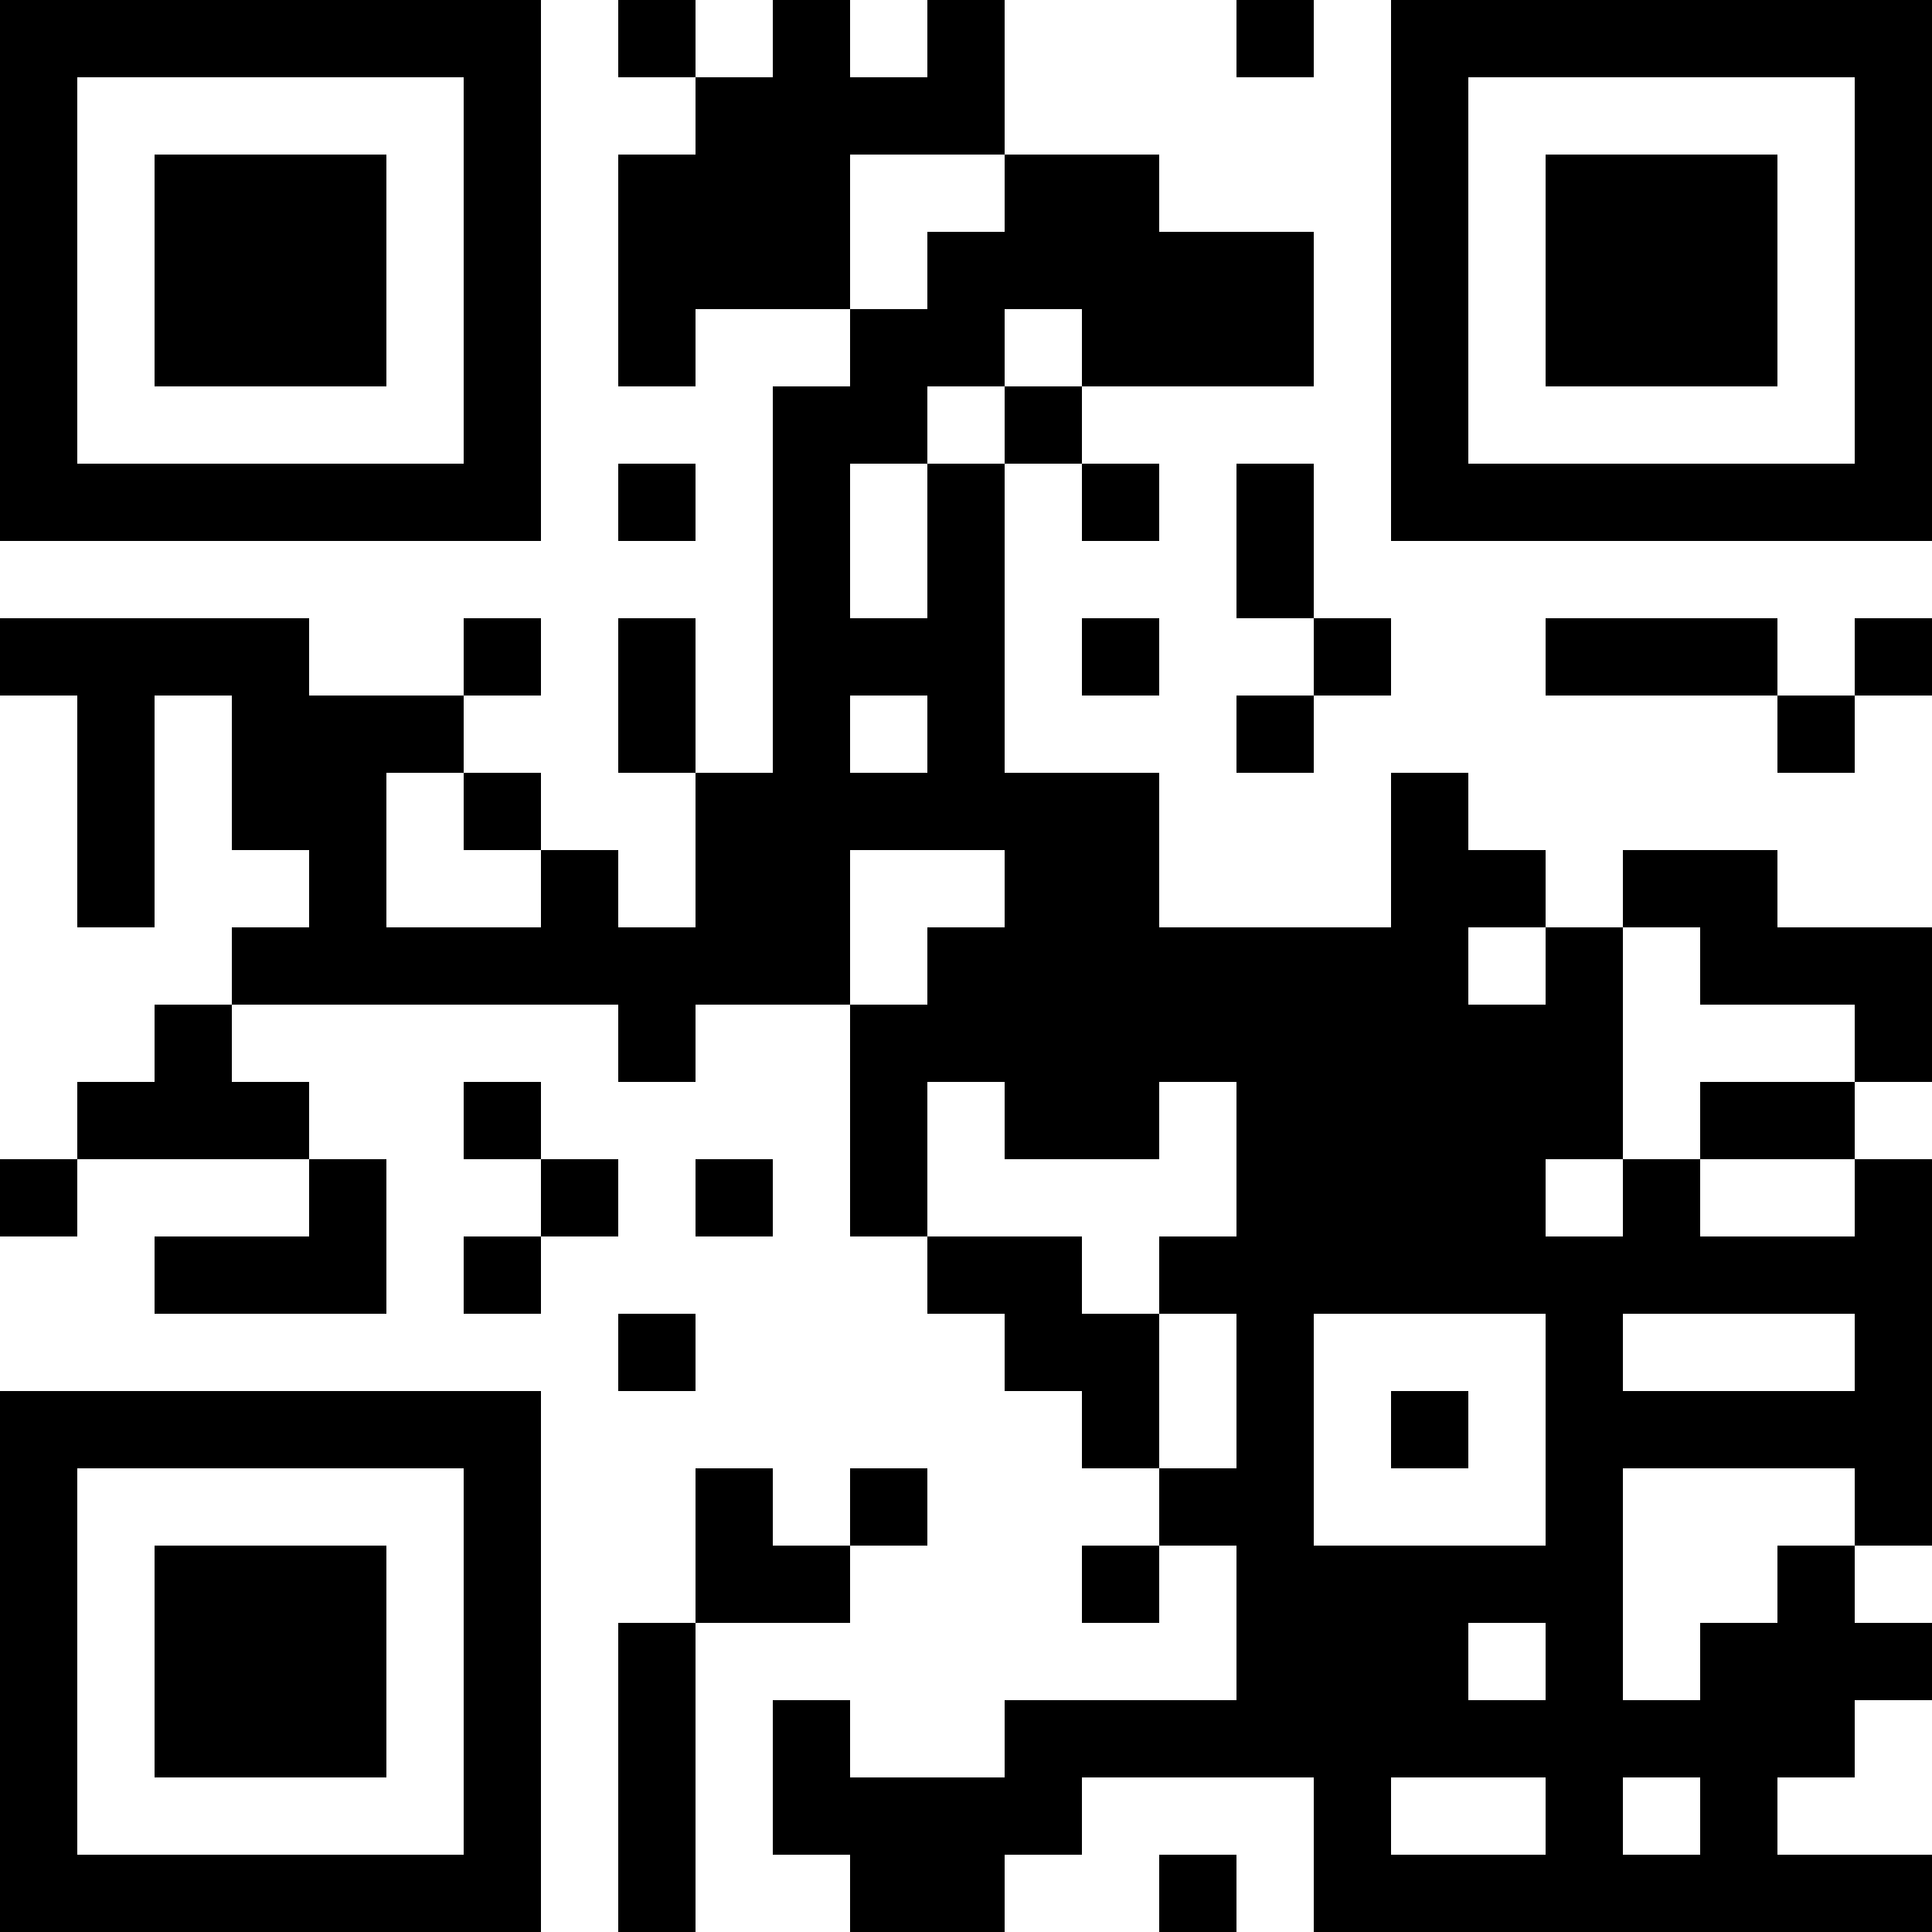 <?xml version="1.0"?>

<svg xmlns:dc="http://purl.org/dc/elements/1.1/" xmlns:cc="http://creativecommons.org/ns#" xmlns:rdf="http://www.w3.org/1999/02/22-rdf-syntax-ns#" xmlns:svg="http://www.w3.org/2000/svg" xmlns="http://www.w3.org/2000/svg" xmlns:sodipodi="http://sodipodi.sourceforge.net/DTD/sodipodi-0.dtd" xmlns:inkscape="http://www.inkscape.org/namespaces/inkscape" version="1.1" width="200" height="200" id="svg656" sodipodi:docname="qrcode.svg" inkscape:version="0.92.3 (2405546, 2018-03-11)" viewBox="0 0 200 200">  <defs id="defs660"></defs> <sodipodi:namedview pagecolor="#ffffff" bordercolor="#666666" borderopacity="1" objecttolerance="10" gridtolerance="10" guidetolerance="10" inkscape:pageopacity="0" inkscape:pageshadow="2" inkscape:window-width="640" inkscape:window-height="480" id="namedview658" showgrid="false" inkscape:zoom="3.99" inkscape:cx="54.636591" inkscape:cy="100" inkscape:current-layer="svg656"></sodipodi:namedview> <rect shape-rendering="optimizeSpeed" x="0" y="0" width="8" height="8" fill="black" id="rect4"></rect> <rect shape-rendering="optimizeSpeed" x="8" y="0" width="8" height="8" fill="black" id="rect6"></rect> <rect shape-rendering="optimizeSpeed" x="16" y="0" width="8" height="8" fill="black" id="rect8"></rect> <rect shape-rendering="optimizeSpeed" x="24" y="0" width="8" height="8" fill="black" id="rect10"></rect> <rect shape-rendering="optimizeSpeed" x="32" y="0" width="8" height="8" fill="black" id="rect12"></rect> <rect shape-rendering="optimizeSpeed" x="40" y="0" width="8" height="8" fill="black" id="rect14"></rect> <rect shape-rendering="optimizeSpeed" x="48" y="0" width="8" height="8" fill="black" id="rect16"></rect> <rect shape-rendering="optimizeSpeed" x="64" y="0" width="8" height="8" fill="black" id="rect18"></rect> <rect shape-rendering="optimizeSpeed" x="80" y="0" width="8" height="8" fill="black" id="rect20"></rect> <rect shape-rendering="optimizeSpeed" x="96" y="0" width="8" height="8" fill="black" id="rect22"></rect> <rect shape-rendering="optimizeSpeed" x="128" y="0" width="8" height="8" fill="black" id="rect24"></rect> <rect shape-rendering="optimizeSpeed" x="144" y="0" width="8" height="8" fill="black" id="rect26"></rect> <rect shape-rendering="optimizeSpeed" x="152" y="0" width="8" height="8" fill="black" id="rect28"></rect> <rect shape-rendering="optimizeSpeed" x="160" y="0" width="8" height="8" fill="black" id="rect30"></rect> <rect shape-rendering="optimizeSpeed" x="168" y="0" width="8" height="8" fill="black" id="rect32"></rect> <rect shape-rendering="optimizeSpeed" x="176" y="0" width="8" height="8" fill="black" id="rect34"></rect> <rect shape-rendering="optimizeSpeed" x="184" y="0" width="8" height="8" fill="black" id="rect36"></rect> <rect shape-rendering="optimizeSpeed" x="192" y="0" width="8" height="8" fill="black" id="rect38"></rect> <rect shape-rendering="optimizeSpeed" x="0" y="8" width="8" height="8" fill="black" id="rect40"></rect> <rect shape-rendering="optimizeSpeed" x="48" y="8" width="8" height="8" fill="black" id="rect42"></rect> <rect shape-rendering="optimizeSpeed" x="72" y="8" width="8" height="8" fill="black" id="rect44"></rect> <rect shape-rendering="optimizeSpeed" x="80" y="8" width="8" height="8" fill="black" id="rect46"></rect> <rect shape-rendering="optimizeSpeed" x="88" y="8" width="8" height="8" fill="black" id="rect48"></rect> <rect shape-rendering="optimizeSpeed" x="96" y="8" width="8" height="8" fill="black" id="rect50"></rect> <rect shape-rendering="optimizeSpeed" x="144" y="8" width="8" height="8" fill="black" id="rect52"></rect> <rect shape-rendering="optimizeSpeed" x="192" y="8" width="8" height="8" fill="black" id="rect54"></rect> <rect shape-rendering="optimizeSpeed" x="0" y="16" width="8" height="8" fill="black" id="rect56"></rect> <rect shape-rendering="optimizeSpeed" x="16" y="16" width="8" height="8" fill="black" id="rect58"></rect> <rect shape-rendering="optimizeSpeed" x="24" y="16" width="8" height="8" fill="black" id="rect60"></rect> <rect shape-rendering="optimizeSpeed" x="32" y="16" width="8" height="8" fill="black" id="rect62"></rect> <rect shape-rendering="optimizeSpeed" x="48" y="16" width="8" height="8" fill="black" id="rect64"></rect> <rect shape-rendering="optimizeSpeed" x="64" y="16" width="8" height="8" fill="black" id="rect66"></rect> <rect shape-rendering="optimizeSpeed" x="72" y="16" width="8" height="8" fill="black" id="rect68"></rect> <rect shape-rendering="optimizeSpeed" x="80" y="16" width="8" height="8" fill="black" id="rect70"></rect> <rect shape-rendering="optimizeSpeed" x="104" y="16" width="8" height="8" fill="black" id="rect72"></rect> <rect shape-rendering="optimizeSpeed" x="112" y="16" width="8" height="8" fill="black" id="rect74"></rect> <rect shape-rendering="optimizeSpeed" x="144" y="16" width="8" height="8" fill="black" id="rect76"></rect> <rect shape-rendering="optimizeSpeed" x="160" y="16" width="8" height="8" fill="black" id="rect78"></rect> <rect shape-rendering="optimizeSpeed" x="168" y="16" width="8" height="8" fill="black" id="rect80"></rect> <rect shape-rendering="optimizeSpeed" x="176" y="16" width="8" height="8" fill="black" id="rect82"></rect> <rect shape-rendering="optimizeSpeed" x="192" y="16" width="8" height="8" fill="black" id="rect84"></rect> <rect shape-rendering="optimizeSpeed" x="0" y="24" width="8" height="8" fill="black" id="rect86"></rect> <rect shape-rendering="optimizeSpeed" x="16" y="24" width="8" height="8" fill="black" id="rect88"></rect> <rect shape-rendering="optimizeSpeed" x="24" y="24" width="8" height="8" fill="black" id="rect90"></rect> <rect shape-rendering="optimizeSpeed" x="32" y="24" width="8" height="8" fill="black" id="rect92"></rect> <rect shape-rendering="optimizeSpeed" x="48" y="24" width="8" height="8" fill="black" id="rect94"></rect> <rect shape-rendering="optimizeSpeed" x="64" y="24" width="8" height="8" fill="black" id="rect96"></rect> <rect shape-rendering="optimizeSpeed" x="72" y="24" width="8" height="8" fill="black" id="rect98"></rect> <rect shape-rendering="optimizeSpeed" x="80" y="24" width="8" height="8" fill="black" id="rect100"></rect> <rect shape-rendering="optimizeSpeed" x="96" y="24" width="8" height="8" fill="black" id="rect102"></rect> <rect shape-rendering="optimizeSpeed" x="104" y="24" width="8" height="8" fill="black" id="rect104"></rect> <rect shape-rendering="optimizeSpeed" x="112" y="24" width="8" height="8" fill="black" id="rect106"></rect> <rect shape-rendering="optimizeSpeed" x="120" y="24" width="8" height="8" fill="black" id="rect108"></rect> <rect shape-rendering="optimizeSpeed" x="128" y="24" width="8" height="8" fill="black" id="rect110"></rect> <rect shape-rendering="optimizeSpeed" x="144" y="24" width="8" height="8" fill="black" id="rect112"></rect> <rect shape-rendering="optimizeSpeed" x="160" y="24" width="8" height="8" fill="black" id="rect114"></rect> <rect shape-rendering="optimizeSpeed" x="168" y="24" width="8" height="8" fill="black" id="rect116"></rect> <rect shape-rendering="optimizeSpeed" x="176" y="24" width="8" height="8" fill="black" id="rect118"></rect> <rect shape-rendering="optimizeSpeed" x="192" y="24" width="8" height="8" fill="black" id="rect120"></rect> <rect shape-rendering="optimizeSpeed" x="0" y="32" width="8" height="8" fill="black" id="rect122"></rect> <rect shape-rendering="optimizeSpeed" x="16" y="32" width="8" height="8" fill="black" id="rect124"></rect> <rect shape-rendering="optimizeSpeed" x="24" y="32" width="8" height="8" fill="black" id="rect126"></rect> <rect shape-rendering="optimizeSpeed" x="32" y="32" width="8" height="8" fill="black" id="rect128"></rect> <rect shape-rendering="optimizeSpeed" x="48" y="32" width="8" height="8" fill="black" id="rect130"></rect> <rect shape-rendering="optimizeSpeed" x="64" y="32" width="8" height="8" fill="black" id="rect132"></rect> <rect shape-rendering="optimizeSpeed" x="88" y="32" width="8" height="8" fill="black" id="rect134"></rect> <rect shape-rendering="optimizeSpeed" x="96" y="32" width="8" height="8" fill="black" id="rect136"></rect> <rect shape-rendering="optimizeSpeed" x="112" y="32" width="8" height="8" fill="black" id="rect138"></rect> <rect shape-rendering="optimizeSpeed" x="120" y="32" width="8" height="8" fill="black" id="rect140"></rect> <rect shape-rendering="optimizeSpeed" x="128" y="32" width="8" height="8" fill="black" id="rect142"></rect> <rect shape-rendering="optimizeSpeed" x="144" y="32" width="8" height="8" fill="black" id="rect144"></rect> <rect shape-rendering="optimizeSpeed" x="160" y="32" width="8" height="8" fill="black" id="rect146"></rect> <rect shape-rendering="optimizeSpeed" x="168" y="32" width="8" height="8" fill="black" id="rect148"></rect> <rect shape-rendering="optimizeSpeed" x="176" y="32" width="8" height="8" fill="black" id="rect150"></rect> <rect shape-rendering="optimizeSpeed" x="192" y="32" width="8" height="8" fill="black" id="rect152"></rect> <rect shape-rendering="optimizeSpeed" x="0" y="40" width="8" height="8" fill="black" id="rect154"></rect> <rect shape-rendering="optimizeSpeed" x="48" y="40" width="8" height="8" fill="black" id="rect156"></rect> <rect shape-rendering="optimizeSpeed" x="80" y="40" width="8" height="8" fill="black" id="rect158"></rect> <rect shape-rendering="optimizeSpeed" x="88" y="40" width="8" height="8" fill="black" id="rect160"></rect> <rect shape-rendering="optimizeSpeed" x="104" y="40" width="8" height="8" fill="black" id="rect162"></rect> <rect shape-rendering="optimizeSpeed" x="144" y="40" width="8" height="8" fill="black" id="rect164"></rect> <rect shape-rendering="optimizeSpeed" x="192" y="40" width="8" height="8" fill="black" id="rect166"></rect> <rect shape-rendering="optimizeSpeed" x="0" y="48" width="8" height="8" fill="black" id="rect168"></rect> <rect shape-rendering="optimizeSpeed" x="8" y="48" width="8" height="8" fill="black" id="rect170"></rect> <rect shape-rendering="optimizeSpeed" x="16" y="48" width="8" height="8" fill="black" id="rect172"></rect> <rect shape-rendering="optimizeSpeed" x="24" y="48" width="8" height="8" fill="black" id="rect174"></rect> <rect shape-rendering="optimizeSpeed" x="32" y="48" width="8" height="8" fill="black" id="rect176"></rect> <rect shape-rendering="optimizeSpeed" x="40" y="48" width="8" height="8" fill="black" id="rect178"></rect> <rect shape-rendering="optimizeSpeed" x="48" y="48" width="8" height="8" fill="black" id="rect180"></rect> <rect shape-rendering="optimizeSpeed" x="64" y="48" width="8" height="8" fill="black" id="rect182"></rect> <rect shape-rendering="optimizeSpeed" x="80" y="48" width="8" height="8" fill="black" id="rect184"></rect> <rect shape-rendering="optimizeSpeed" x="96" y="48" width="8" height="8" fill="black" id="rect186"></rect> <rect shape-rendering="optimizeSpeed" x="112" y="48" width="8" height="8" fill="black" id="rect188"></rect> <rect shape-rendering="optimizeSpeed" x="128" y="48" width="8" height="8" fill="black" id="rect190"></rect> <rect shape-rendering="optimizeSpeed" x="144" y="48" width="8" height="8" fill="black" id="rect192"></rect> <rect shape-rendering="optimizeSpeed" x="152" y="48" width="8" height="8" fill="black" id="rect194"></rect> <rect shape-rendering="optimizeSpeed" x="160" y="48" width="8" height="8" fill="black" id="rect196"></rect> <rect shape-rendering="optimizeSpeed" x="168" y="48" width="8" height="8" fill="black" id="rect198"></rect> <rect shape-rendering="optimizeSpeed" x="176" y="48" width="8" height="8" fill="black" id="rect200"></rect> <rect shape-rendering="optimizeSpeed" x="184" y="48" width="8" height="8" fill="black" id="rect202"></rect> <rect shape-rendering="optimizeSpeed" x="192" y="48" width="8" height="8" fill="black" id="rect204"></rect> <rect shape-rendering="optimizeSpeed" x="80" y="56" width="8" height="8" fill="black" id="rect206"></rect> <rect shape-rendering="optimizeSpeed" x="96" y="56" width="8" height="8" fill="black" id="rect208"></rect> <rect shape-rendering="optimizeSpeed" x="128" y="56" width="8" height="8" fill="black" id="rect210"></rect> <rect shape-rendering="optimizeSpeed" x="0" y="64" width="8" height="8" fill="black" id="rect212"></rect> <rect shape-rendering="optimizeSpeed" x="8" y="64" width="8" height="8" fill="black" id="rect214"></rect> <rect shape-rendering="optimizeSpeed" x="16" y="64" width="8" height="8" fill="black" id="rect216"></rect> <rect shape-rendering="optimizeSpeed" x="24" y="64" width="8" height="8" fill="black" id="rect218"></rect> <rect shape-rendering="optimizeSpeed" x="48" y="64" width="8" height="8" fill="black" id="rect220"></rect> <rect shape-rendering="optimizeSpeed" x="64" y="64" width="8" height="8" fill="black" id="rect222"></rect> <rect shape-rendering="optimizeSpeed" x="80" y="64" width="8" height="8" fill="black" id="rect224"></rect> <rect shape-rendering="optimizeSpeed" x="88" y="64" width="8" height="8" fill="black" id="rect226"></rect> <rect shape-rendering="optimizeSpeed" x="96" y="64" width="8" height="8" fill="black" id="rect228"></rect> <rect shape-rendering="optimizeSpeed" x="112" y="64" width="8" height="8" fill="black" id="rect230"></rect> <rect shape-rendering="optimizeSpeed" x="136" y="64" width="8" height="8" fill="black" id="rect232"></rect> <rect shape-rendering="optimizeSpeed" x="160" y="64" width="8" height="8" fill="black" id="rect234"></rect> <rect shape-rendering="optimizeSpeed" x="168" y="64" width="8" height="8" fill="black" id="rect236"></rect> <rect shape-rendering="optimizeSpeed" x="176" y="64" width="8" height="8" fill="black" id="rect238"></rect> <rect shape-rendering="optimizeSpeed" x="192" y="64" width="8" height="8" fill="black" id="rect240"></rect> <rect shape-rendering="optimizeSpeed" x="8" y="72" width="8" height="8" fill="black" id="rect242"></rect> <rect shape-rendering="optimizeSpeed" x="24" y="72" width="8" height="8" fill="black" id="rect244"></rect> <rect shape-rendering="optimizeSpeed" x="32" y="72" width="8" height="8" fill="black" id="rect246"></rect> <rect shape-rendering="optimizeSpeed" x="40" y="72" width="8" height="8" fill="black" id="rect248"></rect> <rect shape-rendering="optimizeSpeed" x="64" y="72" width="8" height="8" fill="black" id="rect250"></rect> <rect shape-rendering="optimizeSpeed" x="80" y="72" width="8" height="8" fill="black" id="rect252"></rect> <rect shape-rendering="optimizeSpeed" x="96" y="72" width="8" height="8" fill="black" id="rect254"></rect> <rect shape-rendering="optimizeSpeed" x="128" y="72" width="8" height="8" fill="black" id="rect256"></rect> <rect shape-rendering="optimizeSpeed" x="184" y="72" width="8" height="8" fill="black" id="rect258"></rect> <rect shape-rendering="optimizeSpeed" x="8" y="80" width="8" height="8" fill="black" id="rect260"></rect> <rect shape-rendering="optimizeSpeed" x="24" y="80" width="8" height="8" fill="black" id="rect262"></rect> <rect shape-rendering="optimizeSpeed" x="32" y="80" width="8" height="8" fill="black" id="rect264"></rect> <rect shape-rendering="optimizeSpeed" x="48" y="80" width="8" height="8" fill="black" id="rect266"></rect> <rect shape-rendering="optimizeSpeed" x="72" y="80" width="8" height="8" fill="black" id="rect268"></rect> <rect shape-rendering="optimizeSpeed" x="80" y="80" width="8" height="8" fill="black" id="rect270"></rect> <rect shape-rendering="optimizeSpeed" x="88" y="80" width="8" height="8" fill="black" id="rect272"></rect> <rect shape-rendering="optimizeSpeed" x="96" y="80" width="8" height="8" fill="black" id="rect274"></rect> <rect shape-rendering="optimizeSpeed" x="104" y="80" width="8" height="8" fill="black" id="rect276"></rect> <rect shape-rendering="optimizeSpeed" x="112" y="80" width="8" height="8" fill="black" id="rect278"></rect> <rect shape-rendering="optimizeSpeed" x="144" y="80" width="8" height="8" fill="black" id="rect280"></rect> <rect shape-rendering="optimizeSpeed" x="8" y="88" width="8" height="8" fill="black" id="rect282"></rect> <rect shape-rendering="optimizeSpeed" x="32" y="88" width="8" height="8" fill="black" id="rect284"></rect> <rect shape-rendering="optimizeSpeed" x="56" y="88" width="8" height="8" fill="black" id="rect286"></rect> <rect shape-rendering="optimizeSpeed" x="72" y="88" width="8" height="8" fill="black" id="rect288"></rect> <rect shape-rendering="optimizeSpeed" x="80" y="88" width="8" height="8" fill="black" id="rect290"></rect> <rect shape-rendering="optimizeSpeed" x="104" y="88" width="8" height="8" fill="black" id="rect292"></rect> <rect shape-rendering="optimizeSpeed" x="112" y="88" width="8" height="8" fill="black" id="rect294"></rect> <rect shape-rendering="optimizeSpeed" x="144" y="88" width="8" height="8" fill="black" id="rect296"></rect> <rect shape-rendering="optimizeSpeed" x="152" y="88" width="8" height="8" fill="black" id="rect298"></rect> <rect shape-rendering="optimizeSpeed" x="168" y="88" width="8" height="8" fill="black" id="rect300"></rect> <rect shape-rendering="optimizeSpeed" x="176" y="88" width="8" height="8" fill="black" id="rect302"></rect> <rect shape-rendering="optimizeSpeed" x="24" y="96" width="8" height="8" fill="black" id="rect304"></rect> <rect shape-rendering="optimizeSpeed" x="32" y="96" width="8" height="8" fill="black" id="rect306"></rect> <rect shape-rendering="optimizeSpeed" x="40" y="96" width="8" height="8" fill="black" id="rect308"></rect> <rect shape-rendering="optimizeSpeed" x="48" y="96" width="8" height="8" fill="black" id="rect310"></rect> <rect shape-rendering="optimizeSpeed" x="56" y="96" width="8" height="8" fill="black" id="rect312"></rect> <rect shape-rendering="optimizeSpeed" x="64" y="96" width="8" height="8" fill="black" id="rect314"></rect> <rect shape-rendering="optimizeSpeed" x="72" y="96" width="8" height="8" fill="black" id="rect316"></rect> <rect shape-rendering="optimizeSpeed" x="80" y="96" width="8" height="8" fill="black" id="rect318"></rect> <rect shape-rendering="optimizeSpeed" x="96" y="96" width="8" height="8" fill="black" id="rect320"></rect> <rect shape-rendering="optimizeSpeed" x="104" y="96" width="8" height="8" fill="black" id="rect322"></rect> <rect shape-rendering="optimizeSpeed" x="112" y="96" width="8" height="8" fill="black" id="rect324"></rect> <rect shape-rendering="optimizeSpeed" x="120" y="96" width="8" height="8" fill="black" id="rect326"></rect> <rect shape-rendering="optimizeSpeed" x="128" y="96" width="8" height="8" fill="black" id="rect328"></rect> <rect shape-rendering="optimizeSpeed" x="136" y="96" width="8" height="8" fill="black" id="rect330"></rect> <rect shape-rendering="optimizeSpeed" x="144" y="96" width="8" height="8" fill="black" id="rect332"></rect> <rect shape-rendering="optimizeSpeed" x="160" y="96" width="8" height="8" fill="black" id="rect334"></rect> <rect shape-rendering="optimizeSpeed" x="176" y="96" width="8" height="8" fill="black" id="rect336"></rect> <rect shape-rendering="optimizeSpeed" x="184" y="96" width="8" height="8" fill="black" id="rect338"></rect> <rect shape-rendering="optimizeSpeed" x="192" y="96" width="8" height="8" fill="black" id="rect340"></rect> <rect shape-rendering="optimizeSpeed" x="16" y="104" width="8" height="8" fill="black" id="rect342"></rect> <rect shape-rendering="optimizeSpeed" x="64" y="104" width="8" height="8" fill="black" id="rect344"></rect> <rect shape-rendering="optimizeSpeed" x="88" y="104" width="8" height="8" fill="black" id="rect346"></rect> <rect shape-rendering="optimizeSpeed" x="96" y="104" width="8" height="8" fill="black" id="rect348"></rect> <rect shape-rendering="optimizeSpeed" x="104" y="104" width="8" height="8" fill="black" id="rect350"></rect> <rect shape-rendering="optimizeSpeed" x="112" y="104" width="8" height="8" fill="black" id="rect352"></rect> <rect shape-rendering="optimizeSpeed" x="120" y="104" width="8" height="8" fill="black" id="rect354"></rect> <rect shape-rendering="optimizeSpeed" x="128" y="104" width="8" height="8" fill="black" id="rect356"></rect> <rect shape-rendering="optimizeSpeed" x="136" y="104" width="8" height="8" fill="black" id="rect358"></rect> <rect shape-rendering="optimizeSpeed" x="144" y="104" width="8" height="8" fill="black" id="rect360"></rect> <rect shape-rendering="optimizeSpeed" x="152" y="104" width="8" height="8" fill="black" id="rect362"></rect> <rect shape-rendering="optimizeSpeed" x="160" y="104" width="8" height="8" fill="black" id="rect364"></rect> <rect shape-rendering="optimizeSpeed" x="192" y="104" width="8" height="8" fill="black" id="rect366"></rect> <rect shape-rendering="optimizeSpeed" x="8" y="112" width="8" height="8" fill="black" id="rect368"></rect> <rect shape-rendering="optimizeSpeed" x="16" y="112" width="8" height="8" fill="black" id="rect370"></rect> <rect shape-rendering="optimizeSpeed" x="24" y="112" width="8" height="8" fill="black" id="rect372"></rect> <rect shape-rendering="optimizeSpeed" x="48" y="112" width="8" height="8" fill="black" id="rect374"></rect> <rect shape-rendering="optimizeSpeed" x="88" y="112" width="8" height="8" fill="black" id="rect376"></rect> <rect shape-rendering="optimizeSpeed" x="104" y="112" width="8" height="8" fill="black" id="rect378"></rect> <rect shape-rendering="optimizeSpeed" x="112" y="112" width="8" height="8" fill="black" id="rect380"></rect> <rect shape-rendering="optimizeSpeed" x="128" y="112" width="8" height="8" fill="black" id="rect382"></rect> <rect shape-rendering="optimizeSpeed" x="136" y="112" width="8" height="8" fill="black" id="rect384"></rect> <rect shape-rendering="optimizeSpeed" x="144" y="112" width="8" height="8" fill="black" id="rect386"></rect> <rect shape-rendering="optimizeSpeed" x="152" y="112" width="8" height="8" fill="black" id="rect388"></rect> <rect shape-rendering="optimizeSpeed" x="160" y="112" width="8" height="8" fill="black" id="rect390"></rect> <rect shape-rendering="optimizeSpeed" x="176" y="112" width="8" height="8" fill="black" id="rect392"></rect> <rect shape-rendering="optimizeSpeed" x="184" y="112" width="8" height="8" fill="black" id="rect394"></rect> <rect shape-rendering="optimizeSpeed" x="0" y="120" width="8" height="8" fill="black" id="rect396"></rect> <rect shape-rendering="optimizeSpeed" x="32" y="120" width="8" height="8" fill="black" id="rect398"></rect> <rect shape-rendering="optimizeSpeed" x="56" y="120" width="8" height="8" fill="black" id="rect400"></rect> <rect shape-rendering="optimizeSpeed" x="72" y="120" width="8" height="8" fill="black" id="rect402"></rect> <rect shape-rendering="optimizeSpeed" x="88" y="120" width="8" height="8" fill="black" id="rect404"></rect> <rect shape-rendering="optimizeSpeed" x="128" y="120" width="8" height="8" fill="black" id="rect406"></rect> <rect shape-rendering="optimizeSpeed" x="136" y="120" width="8" height="8" fill="black" id="rect408"></rect> <rect shape-rendering="optimizeSpeed" x="144" y="120" width="8" height="8" fill="black" id="rect410"></rect> <rect shape-rendering="optimizeSpeed" x="152" y="120" width="8" height="8" fill="black" id="rect412"></rect> <rect shape-rendering="optimizeSpeed" x="168" y="120" width="8" height="8" fill="black" id="rect414"></rect> <rect shape-rendering="optimizeSpeed" x="192" y="120" width="8" height="8" fill="black" id="rect416"></rect> <rect shape-rendering="optimizeSpeed" x="16" y="128" width="8" height="8" fill="black" id="rect418"></rect> <rect shape-rendering="optimizeSpeed" x="24" y="128" width="8" height="8" fill="black" id="rect420"></rect> <rect shape-rendering="optimizeSpeed" x="32" y="128" width="8" height="8" fill="black" id="rect422"></rect> <rect shape-rendering="optimizeSpeed" x="48" y="128" width="8" height="8" fill="black" id="rect424"></rect> <rect shape-rendering="optimizeSpeed" x="96" y="128" width="8" height="8" fill="black" id="rect426"></rect> <rect shape-rendering="optimizeSpeed" x="104" y="128" width="8" height="8" fill="black" id="rect428"></rect> <rect shape-rendering="optimizeSpeed" x="120" y="128" width="8" height="8" fill="black" id="rect430"></rect> <rect shape-rendering="optimizeSpeed" x="128" y="128" width="8" height="8" fill="black" id="rect432"></rect> <rect shape-rendering="optimizeSpeed" x="136" y="128" width="8" height="8" fill="black" id="rect434"></rect> <rect shape-rendering="optimizeSpeed" x="144" y="128" width="8" height="8" fill="black" id="rect436"></rect> <rect shape-rendering="optimizeSpeed" x="152" y="128" width="8" height="8" fill="black" id="rect438"></rect> <rect shape-rendering="optimizeSpeed" x="160" y="128" width="8" height="8" fill="black" id="rect440"></rect> <rect shape-rendering="optimizeSpeed" x="168" y="128" width="8" height="8" fill="black" id="rect442"></rect> <rect shape-rendering="optimizeSpeed" x="176" y="128" width="8" height="8" fill="black" id="rect444"></rect> <rect shape-rendering="optimizeSpeed" x="184" y="128" width="8" height="8" fill="black" id="rect446"></rect> <rect shape-rendering="optimizeSpeed" x="192" y="128" width="8" height="8" fill="black" id="rect448"></rect> <rect shape-rendering="optimizeSpeed" x="64" y="136" width="8" height="8" fill="black" id="rect450"></rect> <rect shape-rendering="optimizeSpeed" x="104" y="136" width="8" height="8" fill="black" id="rect452"></rect> <rect shape-rendering="optimizeSpeed" x="112" y="136" width="8" height="8" fill="black" id="rect454"></rect> <rect shape-rendering="optimizeSpeed" x="128" y="136" width="8" height="8" fill="black" id="rect456"></rect> <rect shape-rendering="optimizeSpeed" x="160" y="136" width="8" height="8" fill="black" id="rect458"></rect> <rect shape-rendering="optimizeSpeed" x="192" y="136" width="8" height="8" fill="black" id="rect460"></rect> <rect shape-rendering="optimizeSpeed" x="0" y="144" width="8" height="8" fill="black" id="rect462"></rect> <rect shape-rendering="optimizeSpeed" x="8" y="144" width="8" height="8" fill="black" id="rect464"></rect> <rect shape-rendering="optimizeSpeed" x="16" y="144" width="8" height="8" fill="black" id="rect466"></rect> <rect shape-rendering="optimizeSpeed" x="24" y="144" width="8" height="8" fill="black" id="rect468"></rect> <rect shape-rendering="optimizeSpeed" x="32" y="144" width="8" height="8" fill="black" id="rect470"></rect> <rect shape-rendering="optimizeSpeed" x="40" y="144" width="8" height="8" fill="black" id="rect472"></rect> <rect shape-rendering="optimizeSpeed" x="48" y="144" width="8" height="8" fill="black" id="rect474"></rect> <rect shape-rendering="optimizeSpeed" x="112" y="144" width="8" height="8" fill="black" id="rect476"></rect> <rect shape-rendering="optimizeSpeed" x="128" y="144" width="8" height="8" fill="black" id="rect478"></rect> <rect shape-rendering="optimizeSpeed" x="144" y="144" width="8" height="8" fill="black" id="rect480"></rect> <rect shape-rendering="optimizeSpeed" x="160" y="144" width="8" height="8" fill="black" id="rect482"></rect> <rect shape-rendering="optimizeSpeed" x="168" y="144" width="8" height="8" fill="black" id="rect484"></rect> <rect shape-rendering="optimizeSpeed" x="176" y="144" width="8" height="8" fill="black" id="rect486"></rect> <rect shape-rendering="optimizeSpeed" x="184" y="144" width="8" height="8" fill="black" id="rect488"></rect> <rect shape-rendering="optimizeSpeed" x="192" y="144" width="8" height="8" fill="black" id="rect490"></rect> <rect shape-rendering="optimizeSpeed" x="0" y="152" width="8" height="8" fill="black" id="rect492"></rect> <rect shape-rendering="optimizeSpeed" x="48" y="152" width="8" height="8" fill="black" id="rect494"></rect> <rect shape-rendering="optimizeSpeed" x="72" y="152" width="8" height="8" fill="black" id="rect496"></rect> <rect shape-rendering="optimizeSpeed" x="88" y="152" width="8" height="8" fill="black" id="rect498"></rect> <rect shape-rendering="optimizeSpeed" x="120" y="152" width="8" height="8" fill="black" id="rect500"></rect> <rect shape-rendering="optimizeSpeed" x="128" y="152" width="8" height="8" fill="black" id="rect502"></rect> <rect shape-rendering="optimizeSpeed" x="160" y="152" width="8" height="8" fill="black" id="rect504"></rect> <rect shape-rendering="optimizeSpeed" x="192" y="152" width="8" height="8" fill="black" id="rect506"></rect> <rect shape-rendering="optimizeSpeed" x="0" y="160" width="8" height="8" fill="black" id="rect508"></rect> <rect shape-rendering="optimizeSpeed" x="16" y="160" width="8" height="8" fill="black" id="rect510"></rect> <rect shape-rendering="optimizeSpeed" x="24" y="160" width="8" height="8" fill="black" id="rect512"></rect> <rect shape-rendering="optimizeSpeed" x="32" y="160" width="8" height="8" fill="black" id="rect514"></rect> <rect shape-rendering="optimizeSpeed" x="48" y="160" width="8" height="8" fill="black" id="rect516"></rect> <rect shape-rendering="optimizeSpeed" x="72" y="160" width="8" height="8" fill="black" id="rect518"></rect> <rect shape-rendering="optimizeSpeed" x="80" y="160" width="8" height="8" fill="black" id="rect520"></rect> <rect shape-rendering="optimizeSpeed" x="112" y="160" width="8" height="8" fill="black" id="rect522"></rect> <rect shape-rendering="optimizeSpeed" x="128" y="160" width="8" height="8" fill="black" id="rect524"></rect> <rect shape-rendering="optimizeSpeed" x="136" y="160" width="8" height="8" fill="black" id="rect526"></rect> <rect shape-rendering="optimizeSpeed" x="144" y="160" width="8" height="8" fill="black" id="rect528"></rect> <rect shape-rendering="optimizeSpeed" x="152" y="160" width="8" height="8" fill="black" id="rect530"></rect> <rect shape-rendering="optimizeSpeed" x="160" y="160" width="8" height="8" fill="black" id="rect532"></rect> <rect shape-rendering="optimizeSpeed" x="184" y="160" width="8" height="8" fill="black" id="rect534"></rect> <rect shape-rendering="optimizeSpeed" x="0" y="168" width="8" height="8" fill="black" id="rect536"></rect> <rect shape-rendering="optimizeSpeed" x="16" y="168" width="8" height="8" fill="black" id="rect538"></rect> <rect shape-rendering="optimizeSpeed" x="24" y="168" width="8" height="8" fill="black" id="rect540"></rect> <rect shape-rendering="optimizeSpeed" x="32" y="168" width="8" height="8" fill="black" id="rect542"></rect> <rect shape-rendering="optimizeSpeed" x="48" y="168" width="8" height="8" fill="black" id="rect544"></rect> <rect shape-rendering="optimizeSpeed" x="64" y="168" width="8" height="8" fill="black" id="rect546"></rect> <rect shape-rendering="optimizeSpeed" x="128" y="168" width="8" height="8" fill="black" id="rect548"></rect> <rect shape-rendering="optimizeSpeed" x="136" y="168" width="8" height="8" fill="black" id="rect550"></rect> <rect shape-rendering="optimizeSpeed" x="144" y="168" width="8" height="8" fill="black" id="rect552"></rect> <rect shape-rendering="optimizeSpeed" x="160" y="168" width="8" height="8" fill="black" id="rect554"></rect> <rect shape-rendering="optimizeSpeed" x="176" y="168" width="8" height="8" fill="black" id="rect556"></rect> <rect shape-rendering="optimizeSpeed" x="184" y="168" width="8" height="8" fill="black" id="rect558"></rect> <rect shape-rendering="optimizeSpeed" x="192" y="168" width="8" height="8" fill="black" id="rect560"></rect> <rect shape-rendering="optimizeSpeed" x="0" y="176" width="8" height="8" fill="black" id="rect562"></rect> <rect shape-rendering="optimizeSpeed" x="16" y="176" width="8" height="8" fill="black" id="rect564"></rect> <rect shape-rendering="optimizeSpeed" x="24" y="176" width="8" height="8" fill="black" id="rect566"></rect> <rect shape-rendering="optimizeSpeed" x="32" y="176" width="8" height="8" fill="black" id="rect568"></rect> <rect shape-rendering="optimizeSpeed" x="48" y="176" width="8" height="8" fill="black" id="rect570"></rect> <rect shape-rendering="optimizeSpeed" x="64" y="176" width="8" height="8" fill="black" id="rect572"></rect> <rect shape-rendering="optimizeSpeed" x="80" y="176" width="8" height="8" fill="black" id="rect574"></rect> <rect shape-rendering="optimizeSpeed" x="104" y="176" width="8" height="8" fill="black" id="rect576"></rect> <rect shape-rendering="optimizeSpeed" x="112" y="176" width="8" height="8" fill="black" id="rect578"></rect> <rect shape-rendering="optimizeSpeed" x="120" y="176" width="8" height="8" fill="black" id="rect580"></rect> <rect shape-rendering="optimizeSpeed" x="128" y="176" width="8" height="8" fill="black" id="rect582"></rect> <rect shape-rendering="optimizeSpeed" x="136" y="176" width="8" height="8" fill="black" id="rect584"></rect> <rect shape-rendering="optimizeSpeed" x="144" y="176" width="8" height="8" fill="black" id="rect586"></rect> <rect shape-rendering="optimizeSpeed" x="152" y="176" width="8" height="8" fill="black" id="rect588"></rect> <rect shape-rendering="optimizeSpeed" x="160" y="176" width="8" height="8" fill="black" id="rect590"></rect> <rect shape-rendering="optimizeSpeed" x="168" y="176" width="8" height="8" fill="black" id="rect592"></rect> <rect shape-rendering="optimizeSpeed" x="176" y="176" width="8" height="8" fill="black" id="rect594"></rect> <rect shape-rendering="optimizeSpeed" x="184" y="176" width="8" height="8" fill="black" id="rect596"></rect> <rect shape-rendering="optimizeSpeed" x="0" y="184" width="8" height="8" fill="black" id="rect598"></rect> <rect shape-rendering="optimizeSpeed" x="48" y="184" width="8" height="8" fill="black" id="rect600"></rect> <rect shape-rendering="optimizeSpeed" x="64" y="184" width="8" height="8" fill="black" id="rect602"></rect> <rect shape-rendering="optimizeSpeed" x="80" y="184" width="8" height="8" fill="black" id="rect604"></rect> <rect shape-rendering="optimizeSpeed" x="88" y="184" width="8" height="8" fill="black" id="rect606"></rect> <rect shape-rendering="optimizeSpeed" x="96" y="184" width="8" height="8" fill="black" id="rect608"></rect> <rect shape-rendering="optimizeSpeed" x="104" y="184" width="8" height="8" fill="black" id="rect610"></rect> <rect shape-rendering="optimizeSpeed" x="136" y="184" width="8" height="8" fill="black" id="rect612"></rect> <rect shape-rendering="optimizeSpeed" x="160" y="184" width="8" height="8" fill="black" id="rect614"></rect> <rect shape-rendering="optimizeSpeed" x="176" y="184" width="8" height="8" fill="black" id="rect616"></rect> <rect shape-rendering="optimizeSpeed" x="0" y="192" width="8" height="8" fill="black" id="rect618"></rect> <rect shape-rendering="optimizeSpeed" x="8" y="192" width="8" height="8" fill="black" id="rect620"></rect> <rect shape-rendering="optimizeSpeed" x="16" y="192" width="8" height="8" fill="black" id="rect622"></rect> <rect shape-rendering="optimizeSpeed" x="24" y="192" width="8" height="8" fill="black" id="rect624"></rect> <rect shape-rendering="optimizeSpeed" x="32" y="192" width="8" height="8" fill="black" id="rect626"></rect> <rect shape-rendering="optimizeSpeed" x="40" y="192" width="8" height="8" fill="black" id="rect628"></rect> <rect shape-rendering="optimizeSpeed" x="48" y="192" width="8" height="8" fill="black" id="rect630"></rect> <rect shape-rendering="optimizeSpeed" x="64" y="192" width="8" height="8" fill="black" id="rect632"></rect> <rect shape-rendering="optimizeSpeed" x="88" y="192" width="8" height="8" fill="black" id="rect634"></rect> <rect shape-rendering="optimizeSpeed" x="96" y="192" width="8" height="8" fill="black" id="rect636"></rect> <rect shape-rendering="optimizeSpeed" x="120" y="192" width="8" height="8" fill="black" id="rect638"></rect> <rect shape-rendering="optimizeSpeed" x="136" y="192" width="8" height="8" fill="black" id="rect640"></rect> <rect shape-rendering="optimizeSpeed" x="144" y="192" width="8" height="8" fill="black" id="rect642"></rect> <rect shape-rendering="optimizeSpeed" x="152" y="192" width="8" height="8" fill="black" id="rect644"></rect> <rect shape-rendering="optimizeSpeed" x="160" y="192" width="8" height="8" fill="black" id="rect646"></rect> <rect shape-rendering="optimizeSpeed" x="168" y="192" width="8" height="8" fill="black" id="rect648"></rect> <rect shape-rendering="optimizeSpeed" x="176" y="192" width="8" height="8" fill="black" id="rect650"></rect> <rect shape-rendering="optimizeSpeed" x="184" y="192" width="8" height="8" fill="black" id="rect652"></rect> <rect shape-rendering="optimizeSpeed" x="192" y="192" width="8" height="8" fill="black" id="rect654"></rect>
</svg>
